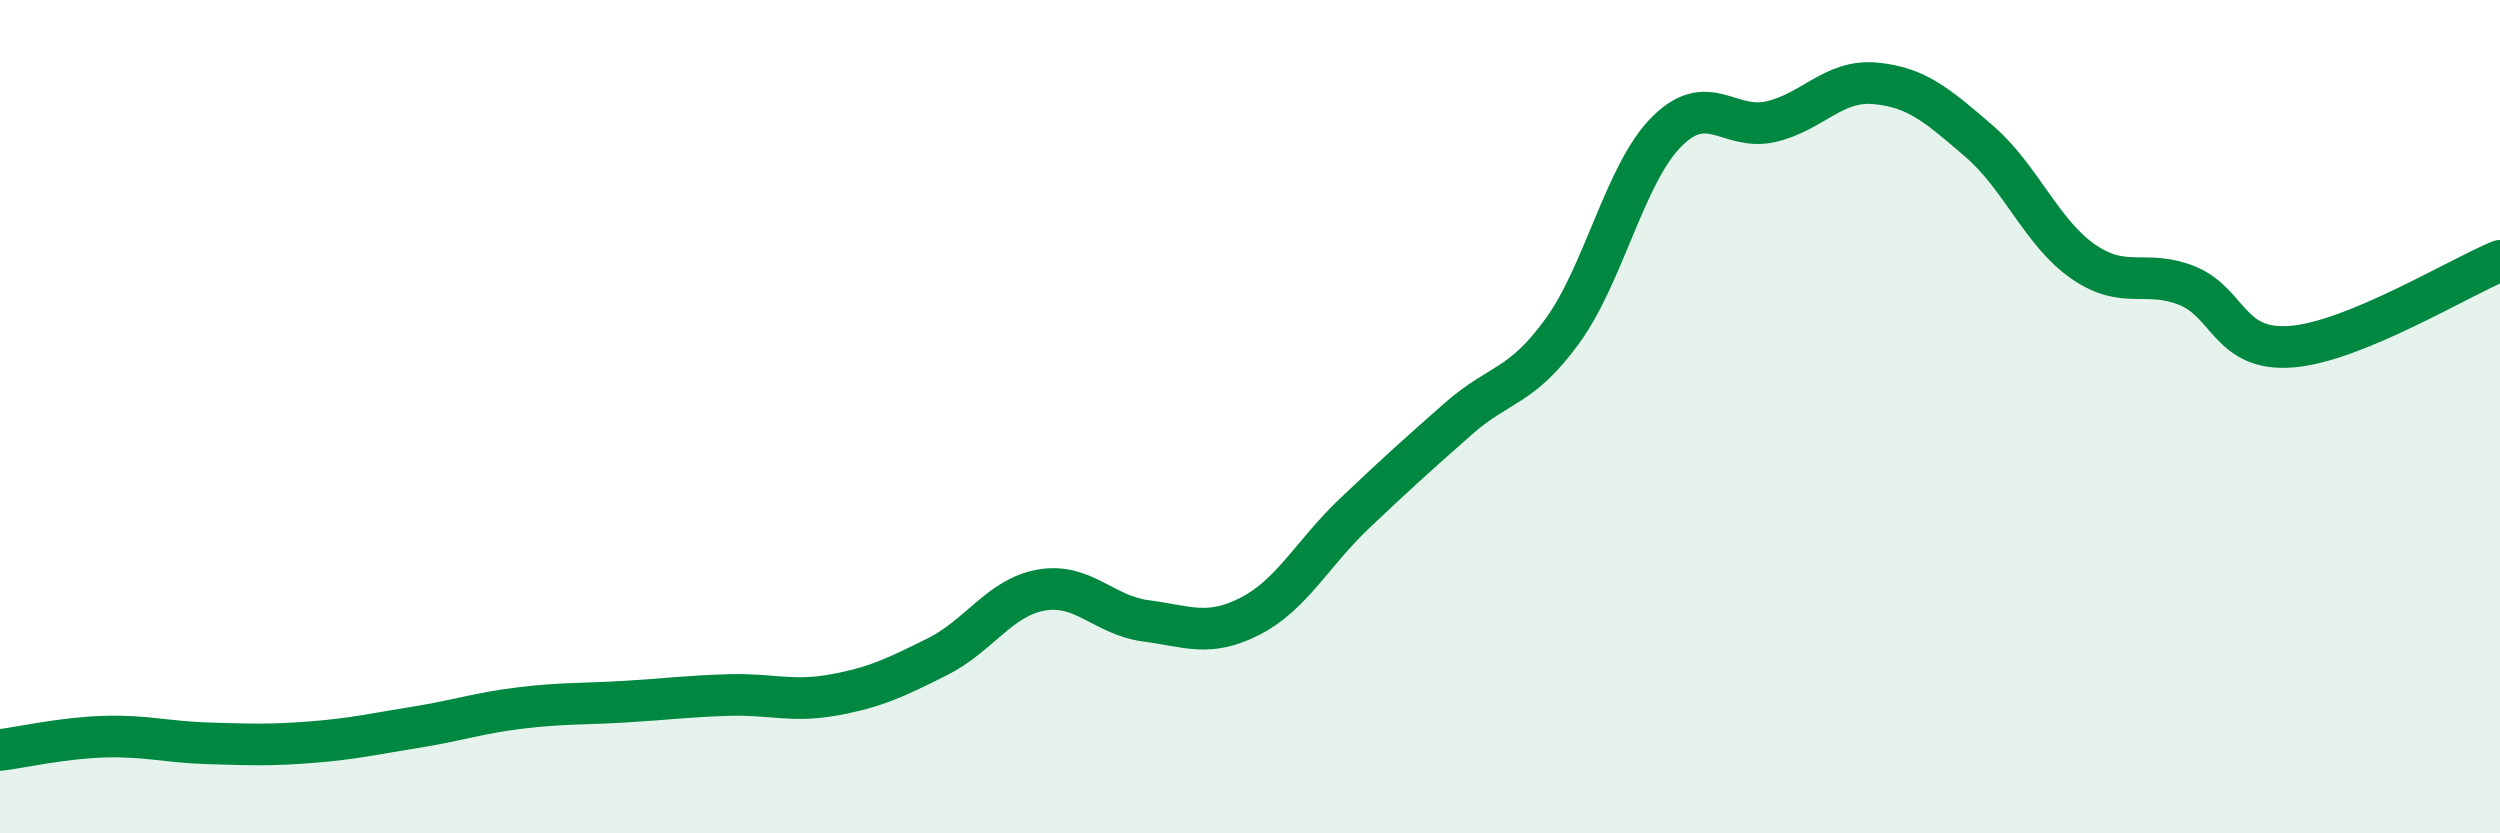 
    <svg width="60" height="20" viewBox="0 0 60 20" xmlns="http://www.w3.org/2000/svg">
      <path
        d="M 0,18 C 0.5,17.94 1.5,17.71 2.5,17.68 C 3.5,17.65 4,17.81 5,17.84 C 6,17.87 6.5,17.89 7.5,17.81 C 8.5,17.73 9,17.61 10,17.45 C 11,17.29 11.5,17.11 12.5,16.99 C 13.5,16.87 14,16.9 15,16.84 C 16,16.78 16.5,16.71 17.5,16.68 C 18.5,16.65 19,16.86 20,16.68 C 21,16.5 21.5,16.26 22.5,15.76 C 23.5,15.26 24,14.33 25,14.16 C 26,13.99 26.5,14.77 27.5,14.9 C 28.5,15.03 29,15.3 30,14.79 C 31,14.28 31.5,13.28 32.5,12.33 C 33.5,11.38 34,10.93 35,10.05 C 36,9.17 36.5,9.32 37.5,7.94 C 38.5,6.56 39,4.16 40,3.16 C 41,2.16 41.5,3.15 42.5,2.92 C 43.5,2.69 44,1.91 45,2 C 46,2.09 46.5,2.53 47.5,3.39 C 48.5,4.25 49,5.59 50,6.28 C 51,6.97 51.5,6.45 52.5,6.86 C 53.5,7.27 53.5,8.44 55,8.32 C 56.5,8.2 59,6.67 60,6.26L60 20L0 20Z"
        fill="#008740"
        opacity="0.1"
        stroke-linecap="round"
        stroke-linejoin="round"
      />
      <path
        d="M 0,18 C 0.5,17.94 1.5,17.71 2.5,17.68 C 3.5,17.65 4,17.81 5,17.84 C 6,17.87 6.5,17.89 7.5,17.81 C 8.5,17.73 9,17.61 10,17.45 C 11,17.29 11.5,17.11 12.5,16.99 C 13.5,16.87 14,16.9 15,16.84 C 16,16.78 16.5,16.71 17.5,16.68 C 18.5,16.65 19,16.86 20,16.68 C 21,16.5 21.5,16.26 22.5,15.76 C 23.5,15.26 24,14.33 25,14.16 C 26,13.99 26.5,14.77 27.5,14.9 C 28.5,15.03 29,15.3 30,14.79 C 31,14.28 31.5,13.28 32.5,12.33 C 33.5,11.38 34,10.93 35,10.05 C 36,9.17 36.5,9.32 37.5,7.94 C 38.5,6.56 39,4.16 40,3.16 C 41,2.16 41.5,3.15 42.5,2.92 C 43.5,2.69 44,1.91 45,2 C 46,2.09 46.5,2.53 47.5,3.39 C 48.5,4.25 49,5.59 50,6.28 C 51,6.97 51.5,6.45 52.5,6.86 C 53.5,7.27 53.5,8.44 55,8.32 C 56.5,8.2 59,6.67 60,6.26"
        stroke="#008740"
        stroke-width="1"
        fill="none"
        stroke-linecap="round"
        stroke-linejoin="round"
      />
    </svg>
  